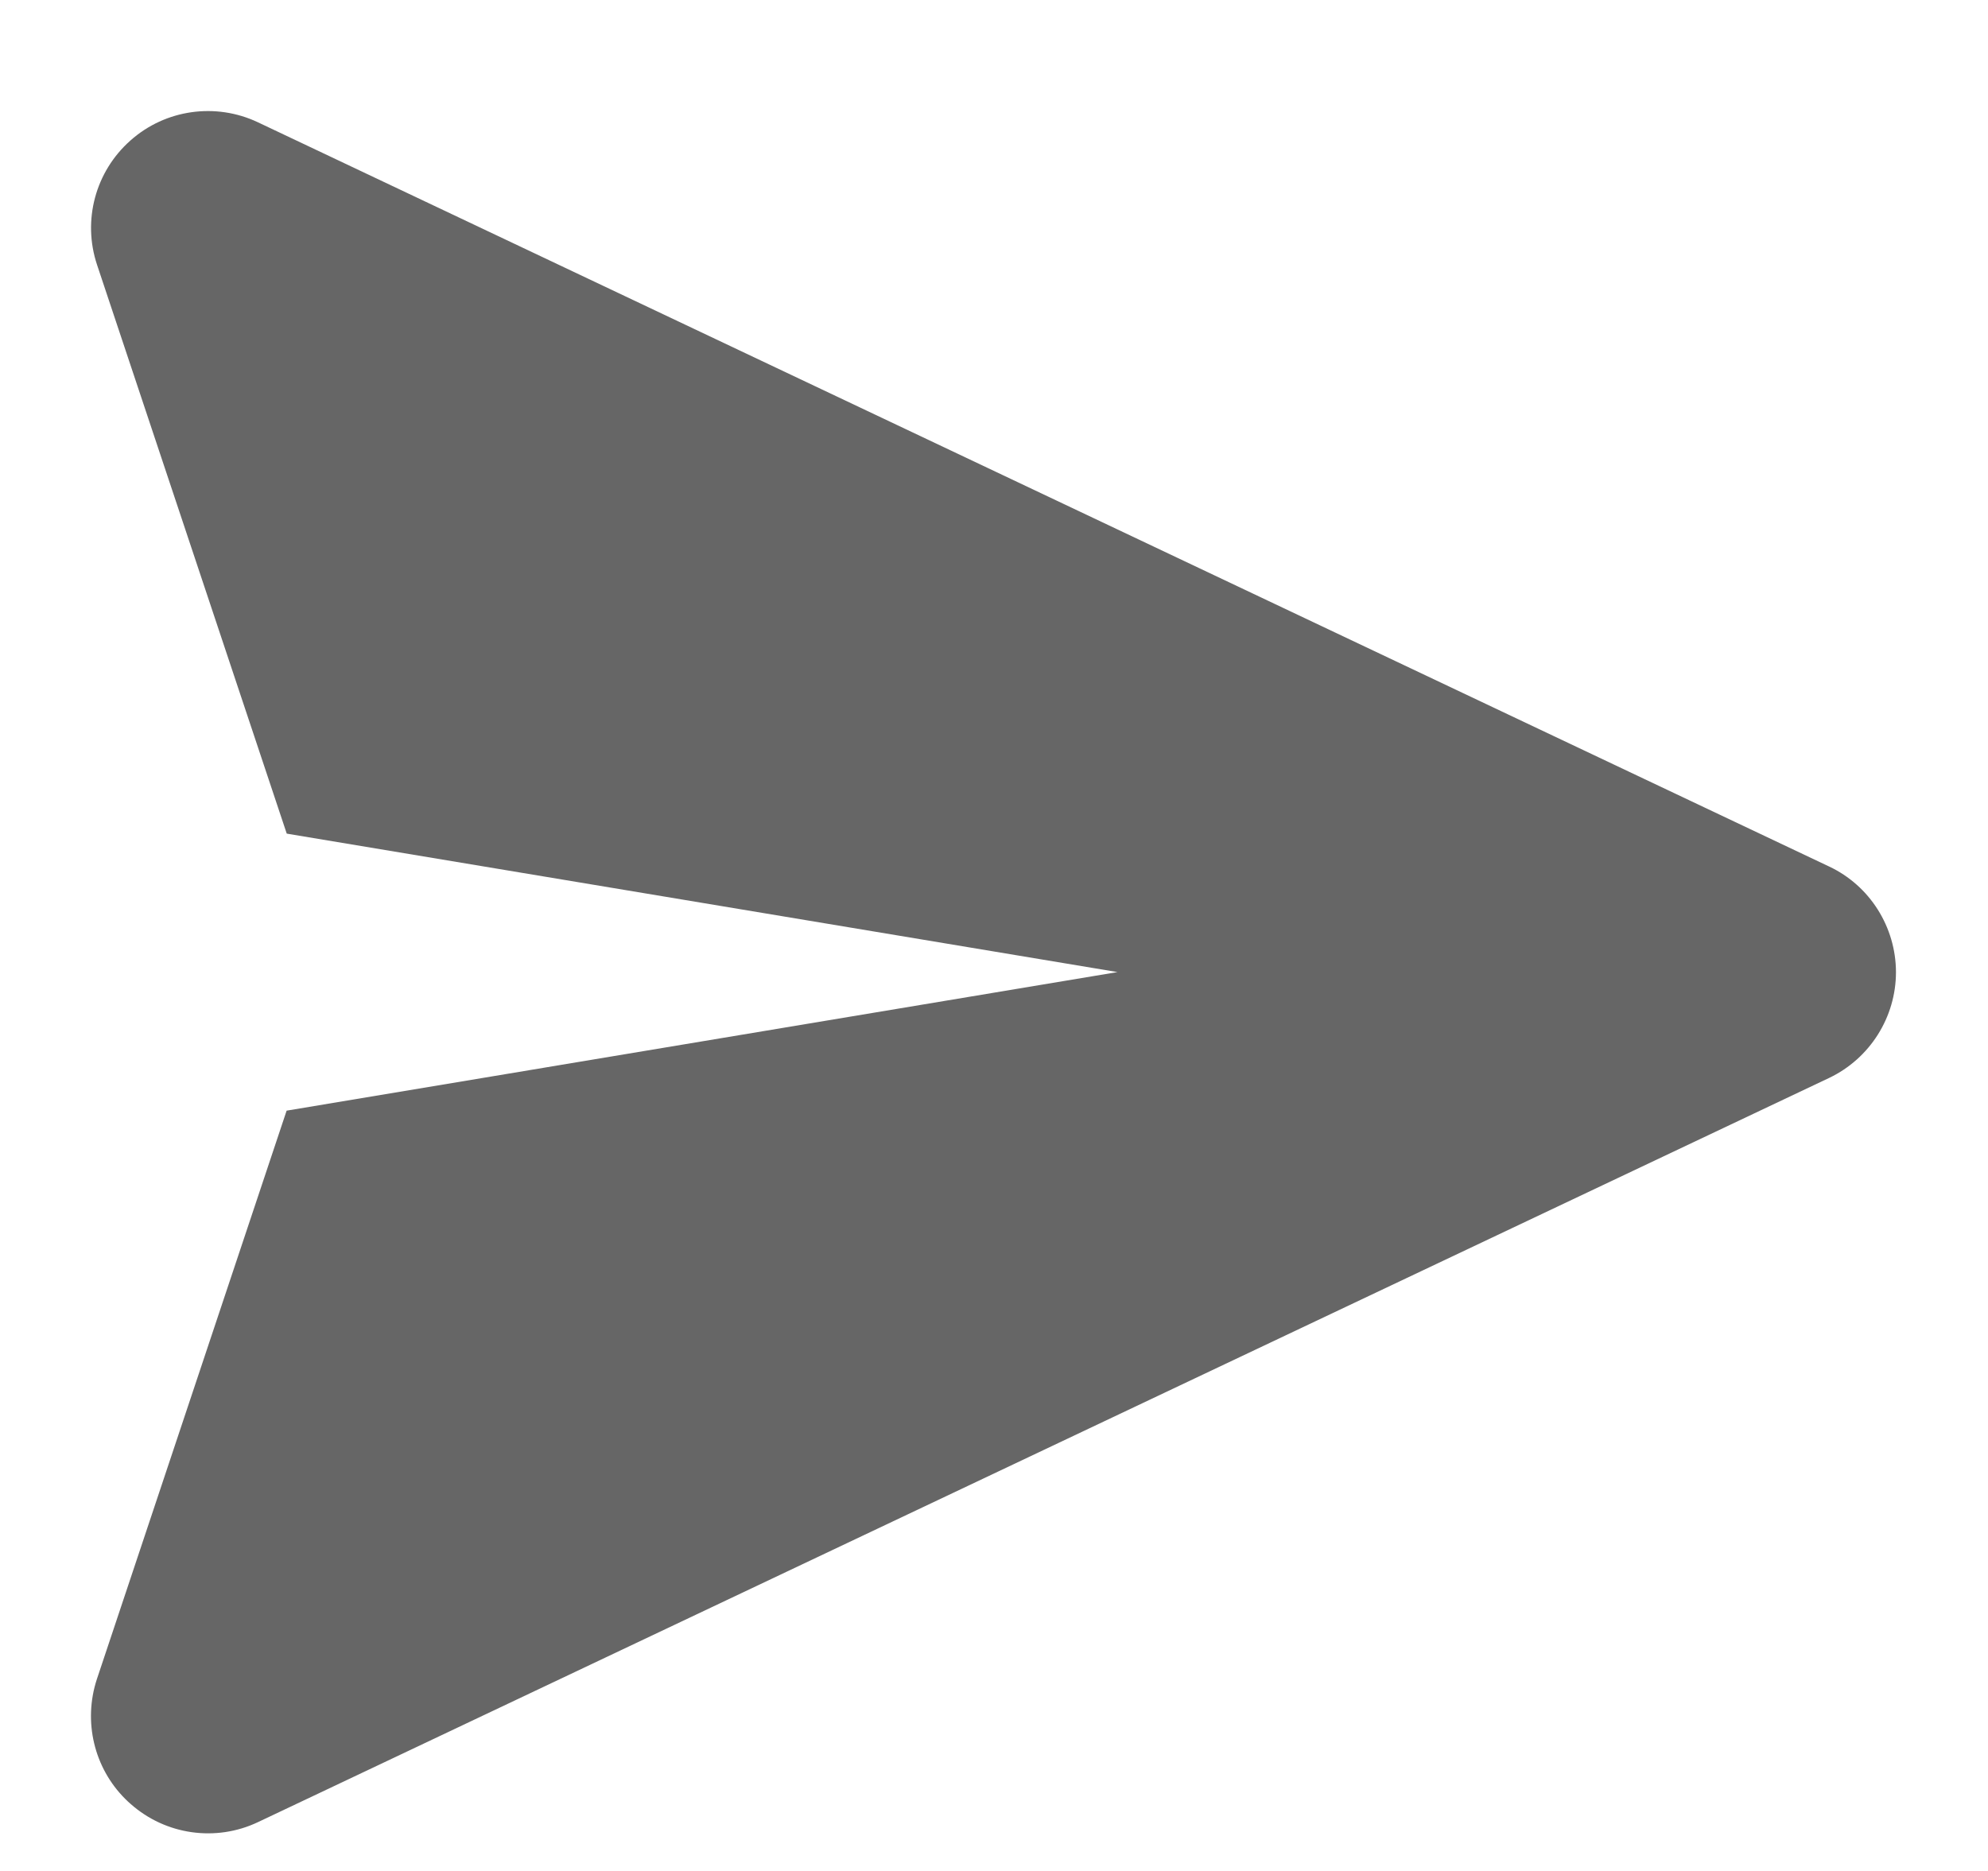 <svg width="17" height="16" viewBox="0 0 17 16" fill="none" xmlns="http://www.w3.org/2000/svg">
<path fill-rule="evenodd" clip-rule="evenodd" d="M16.213 8.313C16.212 7.928 15.99 7.574 15.641 7.41L2.206 1.046C1.845 0.875 1.415 0.935 1.116 1.201C0.816 1.466 0.703 1.884 0.83 2.265L2.452 7.129L9.556 8.313L2.451 9.498L0.828 14.361C0.71 14.722 0.804 15.118 1.071 15.384C1.086 15.399 1.101 15.413 1.116 15.426C1.415 15.692 1.845 15.754 2.207 15.582L15.642 9.218C15.99 9.052 16.213 8.699 16.213 8.313Z" fill="#666666"/>
</svg>
